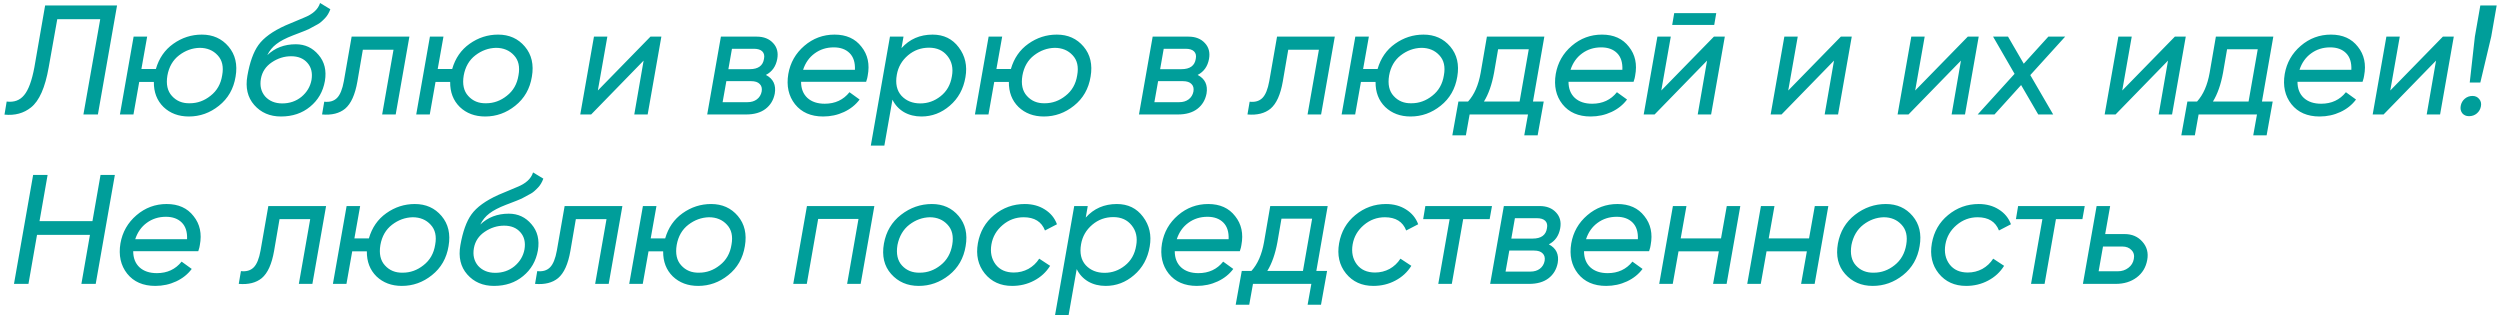 <?xml version="1.0" encoding="UTF-8"?> <svg xmlns="http://www.w3.org/2000/svg" width="546" height="69" viewBox="0 0 546 69" fill="none"><path d="M0.98 25.034L1.456 22.178C3.065 22.382 4.335 21.917 5.264 20.784C6.216 19.651 6.964 17.622 7.508 14.698L9.854 1.2H25.562L21.38 25H18.218L21.89 4.192H12.506L10.636 14.698C9.865 19.118 8.573 22.042 6.76 23.47C5.173 24.739 3.247 25.261 0.98 25.034ZM44.073 7.558C46.499 7.558 48.448 8.431 49.921 10.176C51.395 11.921 51.905 14.109 51.451 16.738C51.021 19.39 49.808 21.509 47.813 23.096C45.864 24.66 43.677 25.442 41.251 25.442C39.007 25.442 37.16 24.751 35.709 23.368C34.281 21.963 33.579 20.138 33.601 17.894H30.405L29.147 25H26.189L29.181 8H32.139L30.881 15.072H34.043C34.723 12.715 35.993 10.879 37.851 9.564C39.733 8.227 41.807 7.558 44.073 7.558ZM48.527 16.432C48.867 14.596 48.539 13.145 47.541 12.08C46.544 10.992 45.229 10.448 43.597 10.448C41.965 10.493 40.469 11.037 39.109 12.08C37.749 13.123 36.899 14.596 36.559 16.5C36.242 18.404 36.571 19.889 37.545 20.954C38.543 22.065 39.846 22.597 41.455 22.552C43.11 22.552 44.617 22.008 45.977 20.92C47.383 19.832 48.233 18.336 48.527 16.432ZM61.37 25.442C58.944 25.442 56.995 24.603 55.522 22.926C54.071 21.271 53.572 19.152 54.026 16.568C54.547 13.599 55.352 11.355 56.44 9.836C57.573 8.249 59.545 6.821 62.356 5.552L64.464 4.668L66.402 3.852C68.306 3.104 69.473 2.039 69.904 0.656L72.148 2.016C71.853 2.809 71.479 3.444 71.026 3.92C70.391 4.6 69.858 5.053 69.428 5.28C68.294 5.915 67.626 6.277 67.422 6.368L66.368 6.81L65.144 7.286L63.988 7.728C62.401 8.34 61.188 8.975 60.35 9.632C59.511 10.267 58.854 11.071 58.378 12.046C60.032 10.459 62.106 9.666 64.6 9.666C66.617 9.666 68.272 10.437 69.564 11.978C70.878 13.497 71.343 15.401 70.958 17.69C70.55 20.002 69.473 21.872 67.728 23.3C66.005 24.728 63.886 25.442 61.37 25.442ZM68.034 17.452C68.283 15.933 67.988 14.698 67.15 13.746C66.311 12.771 65.121 12.284 63.58 12.284C62.084 12.284 60.678 12.726 59.364 13.61C58.049 14.494 57.256 15.684 56.984 17.18C56.712 18.721 57.018 20.013 57.902 21.056C58.831 22.076 60.078 22.586 61.642 22.586C63.251 22.586 64.645 22.11 65.824 21.158C67.025 20.161 67.762 18.925 68.034 17.452ZM76.798 8H89.412L86.42 25H83.462L85.944 10.856H79.246L78.056 17.792C77.558 20.671 76.662 22.654 75.37 23.742C74.124 24.762 72.446 25.181 70.338 25L70.814 22.212C71.993 22.348 72.922 22.076 73.602 21.396C74.282 20.716 74.781 19.492 75.098 17.724L76.798 8ZM108.786 7.558C111.212 7.558 113.161 8.431 114.634 10.176C116.108 11.921 116.618 14.109 116.164 16.738C115.734 19.39 114.521 21.509 112.526 23.096C110.577 24.66 108.39 25.442 105.964 25.442C103.72 25.442 101.873 24.751 100.422 23.368C98.994 21.963 98.292 20.138 98.314 17.894H95.118L93.86 25H90.902L93.894 8H96.852L95.594 15.072H98.756C99.436 12.715 100.706 10.879 102.564 9.564C104.446 8.227 106.52 7.558 108.786 7.558ZM113.24 16.432C113.58 14.596 113.252 13.145 112.254 12.08C111.257 10.992 109.942 10.448 108.31 10.448C106.678 10.493 105.182 11.037 103.822 12.08C102.462 13.123 101.612 14.596 101.272 16.5C100.955 18.404 101.284 19.889 102.258 20.954C103.256 22.065 104.559 22.597 106.168 22.552C107.823 22.552 109.33 22.008 110.69 20.92C112.096 19.832 112.946 18.336 113.24 16.432ZM130.57 19.764L142.062 8H144.442L141.45 25H138.526L140.566 13.236L129.108 25H126.728L129.72 8H132.644L130.57 19.764ZM169.753 12.862C169.458 14.494 168.631 15.661 167.271 16.364C168.88 17.203 169.526 18.563 169.209 20.444C168.937 21.849 168.268 22.96 167.203 23.776C166.138 24.592 164.721 25 162.953 25H154.453L157.445 8H165.265C166.806 8 168.008 8.476 168.869 9.428C169.708 10.335 170.002 11.479 169.753 12.862ZM164.653 10.652H159.859L159.077 15.106H163.735C165.594 15.106 166.636 14.347 166.863 12.828C166.999 12.148 166.874 11.615 166.489 11.23C166.104 10.845 165.492 10.652 164.653 10.652ZM166.353 19.968C166.466 19.265 166.319 18.721 165.911 18.336C165.526 17.928 164.902 17.724 164.041 17.724H158.635L157.819 22.314H163.259C164.075 22.314 164.755 22.11 165.299 21.702C165.866 21.271 166.217 20.693 166.353 19.968ZM182.263 7.558C184.824 7.558 186.785 8.442 188.145 10.21C189.527 11.933 189.981 14.041 189.505 16.534C189.482 16.806 189.369 17.248 189.165 17.86H174.953C174.953 19.356 175.417 20.535 176.347 21.396C177.276 22.235 178.534 22.654 180.121 22.654C182.387 22.654 184.189 21.815 185.527 20.138L187.737 21.736C186.875 22.892 185.742 23.799 184.337 24.456C182.931 25.113 181.413 25.442 179.781 25.442C177.106 25.442 175.055 24.547 173.627 22.756C172.221 20.965 171.734 18.767 172.165 16.16C172.595 13.689 173.763 11.638 175.667 10.006C177.571 8.374 179.769 7.558 182.263 7.558ZM175.395 15.242H186.717C186.785 13.655 186.399 12.443 185.561 11.604C184.722 10.765 183.566 10.346 182.093 10.346C180.506 10.346 179.112 10.788 177.911 11.672C176.732 12.533 175.893 13.723 175.395 15.242ZM203.683 7.558C206.108 7.558 208.012 8.487 209.395 10.346C210.8 12.205 211.288 14.369 210.857 16.84C210.426 19.424 209.282 21.509 207.423 23.096C205.61 24.66 203.547 25.442 201.235 25.442C199.807 25.442 198.538 25.125 197.427 24.49C196.316 23.833 195.478 22.926 194.911 21.77L193.143 31.8H190.185L194.367 8H197.325L196.883 10.516C198.651 8.544 200.918 7.558 203.683 7.558ZM207.899 16.636C208.216 14.891 207.888 13.417 206.913 12.216C205.961 11.015 204.624 10.414 202.901 10.414C201.156 10.414 199.626 10.969 198.311 12.08C196.974 13.213 196.158 14.63 195.863 16.33C195.523 18.257 195.863 19.787 196.883 20.92C197.926 22.031 199.297 22.586 200.997 22.586C202.629 22.586 204.102 22.065 205.417 21.022C206.777 19.957 207.604 18.495 207.899 16.636ZM230.808 7.558C233.233 7.558 235.182 8.431 236.656 10.176C238.129 11.921 238.639 14.109 238.186 16.738C237.755 19.39 236.542 21.509 234.548 23.096C232.598 24.66 230.411 25.442 227.986 25.442C225.742 25.442 223.894 24.751 222.444 23.368C221.016 21.963 220.313 20.138 220.336 17.894H217.14L215.882 25H212.924L215.916 8H218.874L217.616 15.072H220.778C221.458 12.715 222.727 10.879 224.586 9.564C226.467 8.227 228.541 7.558 230.808 7.558ZM235.262 16.432C235.602 14.596 235.273 13.145 234.276 12.08C233.278 10.992 231.964 10.448 230.332 10.448C228.7 10.493 227.204 11.037 225.844 12.08C224.484 13.123 223.634 14.596 223.294 16.5C222.976 18.404 223.305 19.889 224.28 20.954C225.277 22.065 226.58 22.597 228.19 22.552C229.844 22.552 231.352 22.008 232.712 20.92C234.117 19.832 234.967 18.336 235.262 16.432ZM264.05 12.862C263.755 14.494 262.928 15.661 261.568 16.364C263.177 17.203 263.823 18.563 263.506 20.444C263.234 21.849 262.565 22.96 261.5 23.776C260.435 24.592 259.018 25 257.25 25H248.75L251.742 8H259.562C261.103 8 262.305 8.476 263.166 9.428C264.005 10.335 264.299 11.479 264.05 12.862ZM258.95 10.652H254.156L253.374 15.106H258.032C259.891 15.106 260.933 14.347 261.16 12.828C261.296 12.148 261.171 11.615 260.786 11.23C260.401 10.845 259.789 10.652 258.95 10.652ZM260.65 19.968C260.763 19.265 260.616 18.721 260.208 18.336C259.823 17.928 259.199 17.724 258.338 17.724H252.932L252.116 22.314H257.556C258.372 22.314 259.052 22.11 259.596 21.702C260.163 21.271 260.514 20.693 260.65 19.968ZM278.906 8H291.52L288.528 25H285.57L288.052 10.856H281.354L280.164 17.792C279.665 20.671 278.77 22.654 277.478 23.742C276.231 24.762 274.554 25.181 272.446 25L272.922 22.212C274.1 22.348 275.03 22.076 275.71 21.396C276.39 20.716 276.888 19.492 277.206 17.724L278.906 8ZM310.894 7.558C313.319 7.558 315.268 8.431 316.742 10.176C318.215 11.921 318.725 14.109 318.272 16.738C317.841 19.39 316.628 21.509 314.634 23.096C312.684 24.66 310.497 25.442 308.072 25.442C305.828 25.442 303.98 24.751 302.53 23.368C301.102 21.963 300.399 20.138 300.422 17.894H297.226L295.968 25H293.01L296.002 8H298.96L297.702 15.072H300.864C301.544 12.715 302.813 10.879 304.672 9.564C306.553 8.227 308.627 7.558 310.894 7.558ZM315.348 16.432C315.688 14.596 315.359 13.145 314.362 12.08C313.364 10.992 312.05 10.448 310.418 10.448C308.786 10.493 307.29 11.037 305.93 12.08C304.57 13.123 303.72 14.596 303.38 16.5C303.062 18.404 303.391 19.889 304.366 20.954C305.363 22.065 306.666 22.597 308.276 22.552C309.93 22.552 311.438 22.008 312.798 20.92C314.203 19.832 315.053 18.336 315.348 16.432ZM324.738 8H337.284L334.802 22.178H337.148L335.822 29.556H332.898L333.714 25H320.964L320.148 29.556H317.19L318.516 22.178H320.624C321.984 20.682 322.902 18.585 323.378 15.888L324.738 8ZM324.092 22.178H331.878L333.884 10.754H327.186L326.302 15.888C325.826 18.472 325.089 20.569 324.092 22.178ZM349.872 7.558C352.433 7.558 354.394 8.442 355.754 10.21C357.137 11.933 357.59 14.041 357.114 16.534C357.091 16.806 356.978 17.248 356.774 17.86H342.562C342.562 19.356 343.027 20.535 343.956 21.396C344.885 22.235 346.143 22.654 347.73 22.654C349.997 22.654 351.799 21.815 353.136 20.138L355.346 21.736C354.485 22.892 353.351 23.799 351.946 24.456C350.541 25.113 349.022 25.442 347.39 25.442C344.715 25.442 342.664 24.547 341.236 22.756C339.831 20.965 339.343 18.767 339.774 16.16C340.205 13.689 341.372 11.638 343.276 10.006C345.18 8.374 347.379 7.558 349.872 7.558ZM343.004 15.242H354.326C354.394 13.655 354.009 12.443 353.17 11.604C352.331 10.765 351.175 10.346 349.702 10.346C348.115 10.346 346.721 10.788 345.52 11.672C344.341 12.533 343.503 13.723 343.004 15.242ZM374.386 5.45H365.206L365.648 2.866H374.828L374.386 5.45ZM362.826 19.764L374.318 8H376.698L373.706 25H370.782L372.822 13.236L361.364 25H358.984L361.976 8H364.9L362.826 19.764ZM390.551 19.764L402.043 8H404.423L401.431 25H398.507L400.547 13.236L389.089 25H386.709L389.701 8H392.625L390.551 19.764ZM418.276 19.764L429.768 8H432.148L429.156 25H426.232L428.272 13.236L416.814 25H414.434L417.426 8H420.35L418.276 19.764ZM447.36 8H451.032L443.416 16.398L448.414 25H445.15L441.41 18.574L435.596 25H431.924L439.982 16.126L435.29 8H438.554L441.988 13.916L447.36 8ZM463.498 19.764L474.99 8H477.37L474.378 25H471.454L473.494 13.236L462.036 25H459.656L462.648 8H465.572L463.498 19.764ZM483.947 8H496.493L494.011 22.178H496.357L495.031 29.556H492.107L492.923 25H480.173L479.357 29.556H476.399L477.725 22.178H479.833C481.193 20.682 482.111 18.585 482.587 15.888L483.947 8ZM483.301 22.178H491.087L493.093 10.754H486.395L485.511 15.888C485.035 18.472 484.298 20.569 483.301 22.178ZM509.081 7.558C511.642 7.558 513.603 8.442 514.963 10.21C516.346 11.933 516.799 14.041 516.323 16.534C516.3 16.806 516.187 17.248 515.983 17.86H501.771C501.771 19.356 502.236 20.535 503.165 21.396C504.094 22.235 505.352 22.654 506.939 22.654C509.206 22.654 511.008 21.815 512.345 20.138L514.555 21.736C513.694 22.892 512.56 23.799 511.155 24.456C509.75 25.113 508.231 25.442 506.599 25.442C503.924 25.442 501.873 24.547 500.445 22.756C499.04 20.965 498.552 18.767 498.983 16.16C499.414 13.689 500.581 11.638 502.485 10.006C504.389 8.374 506.588 7.558 509.081 7.558ZM502.213 15.242H513.535C513.603 13.655 513.218 12.443 512.379 11.604C511.54 10.765 510.384 10.346 508.911 10.346C507.324 10.346 505.93 10.788 504.729 11.672C503.55 12.533 502.712 13.723 502.213 15.242ZM522.035 19.764L533.527 8H535.907L532.915 25H529.991L532.031 13.236L520.573 25H518.193L521.185 8H524.109L522.035 19.764ZM541.702 18.03H539.39L540.512 8L541.702 1.2H545.272L544.082 8L541.702 18.03ZM539.22 25.374C538.608 25.374 538.121 25.159 537.758 24.728C537.418 24.275 537.305 23.742 537.418 23.13C537.531 22.495 537.826 21.974 538.302 21.566C538.778 21.158 539.345 20.954 540.002 20.954C540.614 20.954 541.101 21.181 541.464 21.634C541.827 22.065 541.951 22.586 541.838 23.198C541.725 23.833 541.43 24.354 540.954 24.762C540.478 25.17 539.9 25.374 539.22 25.374ZM20.19 48.298L21.958 38.2H25.086L20.904 62H17.776L19.646 51.29H8.086L6.216 62H3.054L7.236 38.2H10.398L8.63 48.298H20.19ZM36.401 44.558C38.963 44.558 40.923 45.442 42.283 47.21C43.666 48.933 44.119 51.041 43.643 53.534C43.621 53.806 43.507 54.248 43.303 54.86H29.091C29.091 56.356 29.556 57.535 30.485 58.396C31.415 59.235 32.673 59.654 34.259 59.654C36.526 59.654 38.328 58.815 39.665 57.138L41.875 58.736C41.014 59.892 39.881 60.799 38.475 61.456C37.07 62.113 35.551 62.442 33.919 62.442C31.245 62.442 29.193 61.547 27.765 59.756C26.36 57.965 25.873 55.767 26.303 53.16C26.734 50.689 27.901 48.638 29.805 47.006C31.709 45.374 33.908 44.558 36.401 44.558ZM29.533 52.242H40.855C40.923 50.655 40.538 49.443 39.699 48.604C38.861 47.765 37.705 47.346 36.231 47.346C34.645 47.346 33.251 47.788 32.049 48.672C30.871 49.533 30.032 50.723 29.533 52.242ZM58.603 45H71.217L68.225 62H65.267L67.749 47.856H61.051L59.861 54.792C59.362 57.671 58.467 59.654 57.175 60.742C55.928 61.762 54.251 62.181 52.143 62L52.619 59.212C53.797 59.348 54.727 59.076 55.407 58.396C56.087 57.716 56.586 56.492 56.903 54.724L58.603 45ZM90.591 44.558C93.016 44.558 94.966 45.431 96.439 47.176C97.912 48.921 98.422 51.109 97.969 53.738C97.538 56.39 96.326 58.509 94.331 60.096C92.382 61.66 90.194 62.442 87.769 62.442C85.525 62.442 83.678 61.751 82.227 60.368C80.799 58.963 80.096 57.138 80.119 54.894H76.923L75.665 62H72.707L75.699 45H78.657L77.399 52.072H80.561C81.241 49.715 82.51 47.879 84.369 46.564C86.25 45.227 88.324 44.558 90.591 44.558ZM95.045 53.432C95.385 51.596 95.056 50.145 94.059 49.08C93.062 47.992 91.747 47.448 90.115 47.448C88.483 47.493 86.987 48.037 85.627 49.08C84.267 50.123 83.417 51.596 83.077 53.5C82.76 55.404 83.088 56.889 84.063 57.954C85.06 59.065 86.364 59.597 87.973 59.552C89.628 59.552 91.135 59.008 92.495 57.92C93.9 56.832 94.75 55.336 95.045 53.432ZM107.887 62.442C105.462 62.442 103.512 61.603 102.039 59.926C100.588 58.271 100.09 56.152 100.543 53.568C101.064 50.599 101.869 48.355 102.957 46.836C104.09 45.249 106.062 43.821 108.873 42.552L110.981 41.668L112.919 40.852C114.823 40.104 115.99 39.039 116.421 37.656L118.665 39.016C118.37 39.809 117.996 40.444 117.543 40.92C116.908 41.6 116.376 42.053 115.945 42.28C114.812 42.915 114.143 43.277 113.939 43.368L112.885 43.81L111.661 44.286L110.505 44.728C108.918 45.34 107.706 45.975 106.867 46.632C106.028 47.267 105.371 48.071 104.895 49.046C106.55 47.459 108.624 46.666 111.117 46.666C113.134 46.666 114.789 47.437 116.081 48.978C117.396 50.497 117.86 52.401 117.475 54.69C117.067 57.002 115.99 58.872 114.245 60.3C112.522 61.728 110.403 62.442 107.887 62.442ZM114.551 54.452C114.8 52.933 114.506 51.698 113.667 50.746C112.828 49.771 111.638 49.284 110.097 49.284C108.601 49.284 107.196 49.726 105.881 50.61C104.566 51.494 103.773 52.684 103.501 54.18C103.229 55.721 103.535 57.013 104.419 58.056C105.348 59.076 106.595 59.586 108.159 59.586C109.768 59.586 111.162 59.11 112.341 58.158C113.542 57.161 114.279 55.925 114.551 54.452ZM123.316 45H135.93L132.938 62H129.98L132.462 47.856H125.764L124.574 54.792C124.075 57.671 123.18 59.654 121.888 60.742C120.641 61.762 118.964 62.181 116.856 62L117.332 59.212C118.51 59.348 119.44 59.076 120.12 58.396C120.8 57.716 121.298 56.492 121.616 54.724L123.316 45ZM155.304 44.558C157.729 44.558 159.679 45.431 161.152 47.176C162.625 48.921 163.135 51.109 162.682 53.738C162.251 56.39 161.039 58.509 159.044 60.096C157.095 61.66 154.907 62.442 152.482 62.442C150.238 62.442 148.391 61.751 146.94 60.368C145.512 58.963 144.809 57.138 144.832 54.894H141.636L140.378 62H137.42L140.412 45H143.37L142.112 52.072H145.274C145.954 49.715 147.223 47.879 149.082 46.564C150.963 45.227 153.037 44.558 155.304 44.558ZM159.758 53.432C160.098 51.596 159.769 50.145 158.772 49.08C157.775 47.992 156.46 47.448 154.828 47.448C153.196 47.493 151.7 48.037 150.34 49.08C148.98 50.123 148.13 51.596 147.79 53.5C147.473 55.404 147.801 56.889 148.776 57.954C149.773 59.065 151.077 59.597 152.686 59.552C154.341 59.552 155.848 59.008 157.208 57.92C158.613 56.832 159.463 55.336 159.758 53.432ZM176.238 45H190.96L187.968 62H185.01L187.492 47.822H178.686L176.204 62H173.246L176.238 45ZM200.665 62.442C198.171 62.442 196.154 61.569 194.613 59.824C193.094 58.101 192.573 55.891 193.049 53.194C193.525 50.565 194.771 48.468 196.789 46.904C198.806 45.34 201.05 44.558 203.521 44.558C205.946 44.558 207.895 45.431 209.369 47.176C210.842 48.921 211.352 51.109 210.899 53.738C210.468 56.39 209.255 58.509 207.261 60.096C205.289 61.66 203.09 62.442 200.665 62.442ZM200.903 59.552C202.557 59.552 204.065 59.008 205.425 57.92C206.807 56.832 207.657 55.336 207.975 53.432C208.292 51.596 207.952 50.145 206.955 49.08C205.957 47.992 204.654 47.448 203.045 47.448C201.435 47.493 199.951 48.037 198.591 49.08C197.253 50.123 196.392 51.596 196.007 53.5C195.689 55.427 196.018 56.923 196.993 57.988C197.99 59.076 199.293 59.597 200.903 59.552ZM221.049 62.442C218.533 62.442 216.538 61.535 215.065 59.722C213.614 57.909 213.116 55.71 213.569 53.126C214.022 50.587 215.201 48.536 217.105 46.972C219.054 45.363 221.287 44.558 223.803 44.558C225.48 44.558 226.942 44.955 228.189 45.748C229.458 46.541 230.342 47.618 230.841 48.978L228.223 50.338C227.475 48.411 225.922 47.448 223.565 47.448C221.842 47.448 220.312 48.015 218.975 49.148C217.638 50.281 216.822 51.687 216.527 53.364C216.232 55.087 216.538 56.549 217.445 57.75C218.352 58.929 219.678 59.518 221.423 59.518C222.556 59.518 223.61 59.257 224.585 58.736C225.56 58.192 226.353 57.444 226.965 56.492L229.345 58.056C228.484 59.439 227.316 60.515 225.843 61.286C224.392 62.057 222.794 62.442 221.049 62.442ZM243.925 44.558C246.35 44.558 248.254 45.487 249.637 47.346C251.042 49.205 251.53 51.369 251.099 53.84C250.668 56.424 249.524 58.509 247.665 60.096C245.852 61.66 243.789 62.442 241.477 62.442C240.049 62.442 238.78 62.125 237.669 61.49C236.558 60.833 235.72 59.926 235.153 58.77L233.385 68.8H230.427L234.609 45H237.567L237.125 47.516C238.893 45.544 241.16 44.558 243.925 44.558ZM248.141 53.636C248.458 51.891 248.13 50.417 247.155 49.216C246.203 48.015 244.866 47.414 243.143 47.414C241.398 47.414 239.868 47.969 238.553 49.08C237.216 50.213 236.4 51.63 236.105 53.33C235.765 55.257 236.105 56.787 237.125 57.92C238.168 59.031 239.539 59.586 241.239 59.586C242.871 59.586 244.344 59.065 245.659 58.022C247.019 56.957 247.846 55.495 248.141 53.636ZM263.876 44.558C266.437 44.558 268.398 45.442 269.758 47.21C271.141 48.933 271.594 51.041 271.118 53.534C271.095 53.806 270.982 54.248 270.778 54.86H256.566C256.566 56.356 257.031 57.535 257.96 58.396C258.889 59.235 260.147 59.654 261.734 59.654C264.001 59.654 265.803 58.815 267.14 57.138L269.35 58.736C268.489 59.892 267.355 60.799 265.95 61.456C264.545 62.113 263.026 62.442 261.394 62.442C258.719 62.442 256.668 61.547 255.24 59.756C253.835 57.965 253.347 55.767 253.778 53.16C254.209 50.689 255.376 48.638 257.28 47.006C259.184 45.374 261.383 44.558 263.876 44.558ZM257.008 52.242H268.33C268.398 50.655 268.013 49.443 267.174 48.604C266.335 47.765 265.179 47.346 263.706 47.346C262.119 47.346 260.725 47.788 259.524 48.672C258.345 49.533 257.507 50.723 257.008 52.242ZM277.423 45H289.969L287.487 59.178H289.833L288.507 66.556H285.583L286.399 62H273.649L272.833 66.556H269.875L271.201 59.178H273.309C274.669 57.682 275.587 55.585 276.063 52.888L277.423 45ZM276.777 59.178H284.563L286.569 47.754H279.871L278.987 52.888C278.511 55.472 277.775 57.569 276.777 59.178ZM299.94 62.442C297.424 62.442 295.429 61.535 293.956 59.722C292.505 57.909 292.006 55.71 292.46 53.126C292.913 50.587 294.092 48.536 295.996 46.972C297.945 45.363 300.178 44.558 302.694 44.558C304.371 44.558 305.833 44.955 307.08 45.748C308.349 46.541 309.233 47.618 309.732 48.978L307.114 50.338C306.366 48.411 304.813 47.448 302.456 47.448C300.733 47.448 299.203 48.015 297.866 49.148C296.528 50.281 295.712 51.687 295.418 53.364C295.123 55.087 295.429 56.549 296.336 57.75C297.242 58.929 298.568 59.518 300.314 59.518C301.447 59.518 302.501 59.257 303.476 58.736C304.45 58.192 305.244 57.444 305.856 56.492L308.236 58.056C307.374 59.439 306.207 60.515 304.734 61.286C303.283 62.057 301.685 62.442 299.94 62.442ZM311.297 45H325.849L325.339 47.856H319.559L317.077 62H314.119L316.601 47.856H310.821L311.297 45ZM340.749 49.862C340.455 51.494 339.627 52.661 338.267 53.364C339.877 54.203 340.523 55.563 340.205 57.444C339.933 58.849 339.265 59.96 338.199 60.776C337.134 61.592 335.717 62 333.949 62H325.449L328.441 45H336.261C337.803 45 339.004 45.476 339.865 46.428C340.704 47.335 340.999 48.479 340.749 49.862ZM335.649 47.652H330.855L330.073 52.106H334.731C336.59 52.106 337.633 51.347 337.859 49.828C337.995 49.148 337.871 48.615 337.485 48.23C337.1 47.845 336.488 47.652 335.649 47.652ZM337.349 56.968C337.463 56.265 337.315 55.721 336.907 55.336C336.522 54.928 335.899 54.724 335.037 54.724H329.631L328.815 59.314H334.255C335.071 59.314 335.751 59.11 336.295 58.702C336.862 58.271 337.213 57.693 337.349 56.968ZM353.259 44.558C355.82 44.558 357.781 45.442 359.141 47.21C360.523 48.933 360.977 51.041 360.501 53.534C360.478 53.806 360.365 54.248 360.161 54.86H345.949C345.949 56.356 346.413 57.535 347.343 58.396C348.272 59.235 349.53 59.654 351.117 59.654C353.383 59.654 355.185 58.815 356.523 57.138L358.733 58.736C357.871 59.892 356.738 60.799 355.333 61.456C353.927 62.113 352.409 62.442 350.777 62.442C348.102 62.442 346.051 61.547 344.623 59.756C343.217 57.965 342.73 55.767 343.161 53.16C343.591 50.689 344.759 48.638 346.663 47.006C348.567 45.374 350.765 44.558 353.259 44.558ZM346.391 52.242H357.713C357.781 50.655 357.395 49.443 356.557 48.604C355.718 47.765 354.562 47.346 353.089 47.346C351.502 47.346 350.108 47.788 348.907 48.672C347.728 49.533 346.889 50.723 346.391 52.242ZM375.869 52.072L377.127 45H380.085L377.093 62H374.135L375.393 54.894H366.587L365.329 62H362.371L365.363 45H368.321L367.063 52.072H375.869ZM395.094 52.072L396.352 45H399.31L396.318 62H393.36L394.618 54.894H385.812L384.554 62H381.596L384.588 45H387.546L386.288 52.072H395.094ZM409.014 62.442C406.521 62.442 404.504 61.569 402.962 59.824C401.444 58.101 400.922 55.891 401.398 53.194C401.874 50.565 403.121 48.468 405.138 46.904C407.156 45.34 409.4 44.558 411.87 44.558C414.296 44.558 416.245 45.431 417.718 47.176C419.192 48.921 419.702 51.109 419.248 53.738C418.818 56.39 417.605 58.509 415.61 60.096C413.638 61.66 411.44 62.442 409.014 62.442ZM409.252 59.552C410.907 59.552 412.414 59.008 413.774 57.92C415.157 56.832 416.007 55.336 416.324 53.432C416.642 51.596 416.302 50.145 415.304 49.08C414.307 47.992 413.004 47.448 411.394 47.448C409.785 47.493 408.3 48.037 406.94 49.08C405.603 50.123 404.742 51.596 404.356 53.5C404.039 55.427 404.368 56.923 405.342 57.988C406.34 59.076 407.643 59.597 409.252 59.552ZM429.399 62.442C426.883 62.442 424.888 61.535 423.415 59.722C421.964 57.909 421.465 55.71 421.919 53.126C422.372 50.587 423.551 48.536 425.455 46.972C427.404 45.363 429.637 44.558 432.153 44.558C433.83 44.558 435.292 44.955 436.539 45.748C437.808 46.541 438.692 47.618 439.191 48.978L436.573 50.338C435.825 48.411 434.272 47.448 431.915 47.448C430.192 47.448 428.662 48.015 427.325 49.148C425.987 50.281 425.171 51.687 424.877 53.364C424.582 55.087 424.888 56.549 425.795 57.75C426.701 58.929 428.027 59.518 429.773 59.518C430.906 59.518 431.96 59.257 432.935 58.736C433.909 58.192 434.703 57.444 435.315 56.492L437.695 58.056C436.833 59.439 435.666 60.515 434.193 61.286C432.742 62.057 431.144 62.442 429.399 62.442ZM440.756 45H455.308L454.798 47.856H449.018L446.536 62H443.578L446.06 47.856H440.28L440.756 45ZM459.77 51.12H464.02C465.629 51.12 466.921 51.675 467.896 52.786C468.893 53.897 469.245 55.234 468.95 56.798C468.655 58.407 467.885 59.677 466.638 60.606C465.391 61.535 463.873 62 462.082 62H454.908L457.9 45H460.858L459.77 51.12ZM466.026 56.56C466.185 55.767 466.015 55.121 465.516 54.622C465.04 54.101 464.371 53.84 463.51 53.84H459.294L458.342 59.246H462.558C463.419 59.246 464.179 58.997 464.836 58.498C465.493 57.999 465.89 57.353 466.026 56.56Z" fill="#009E9A"></path></svg> 